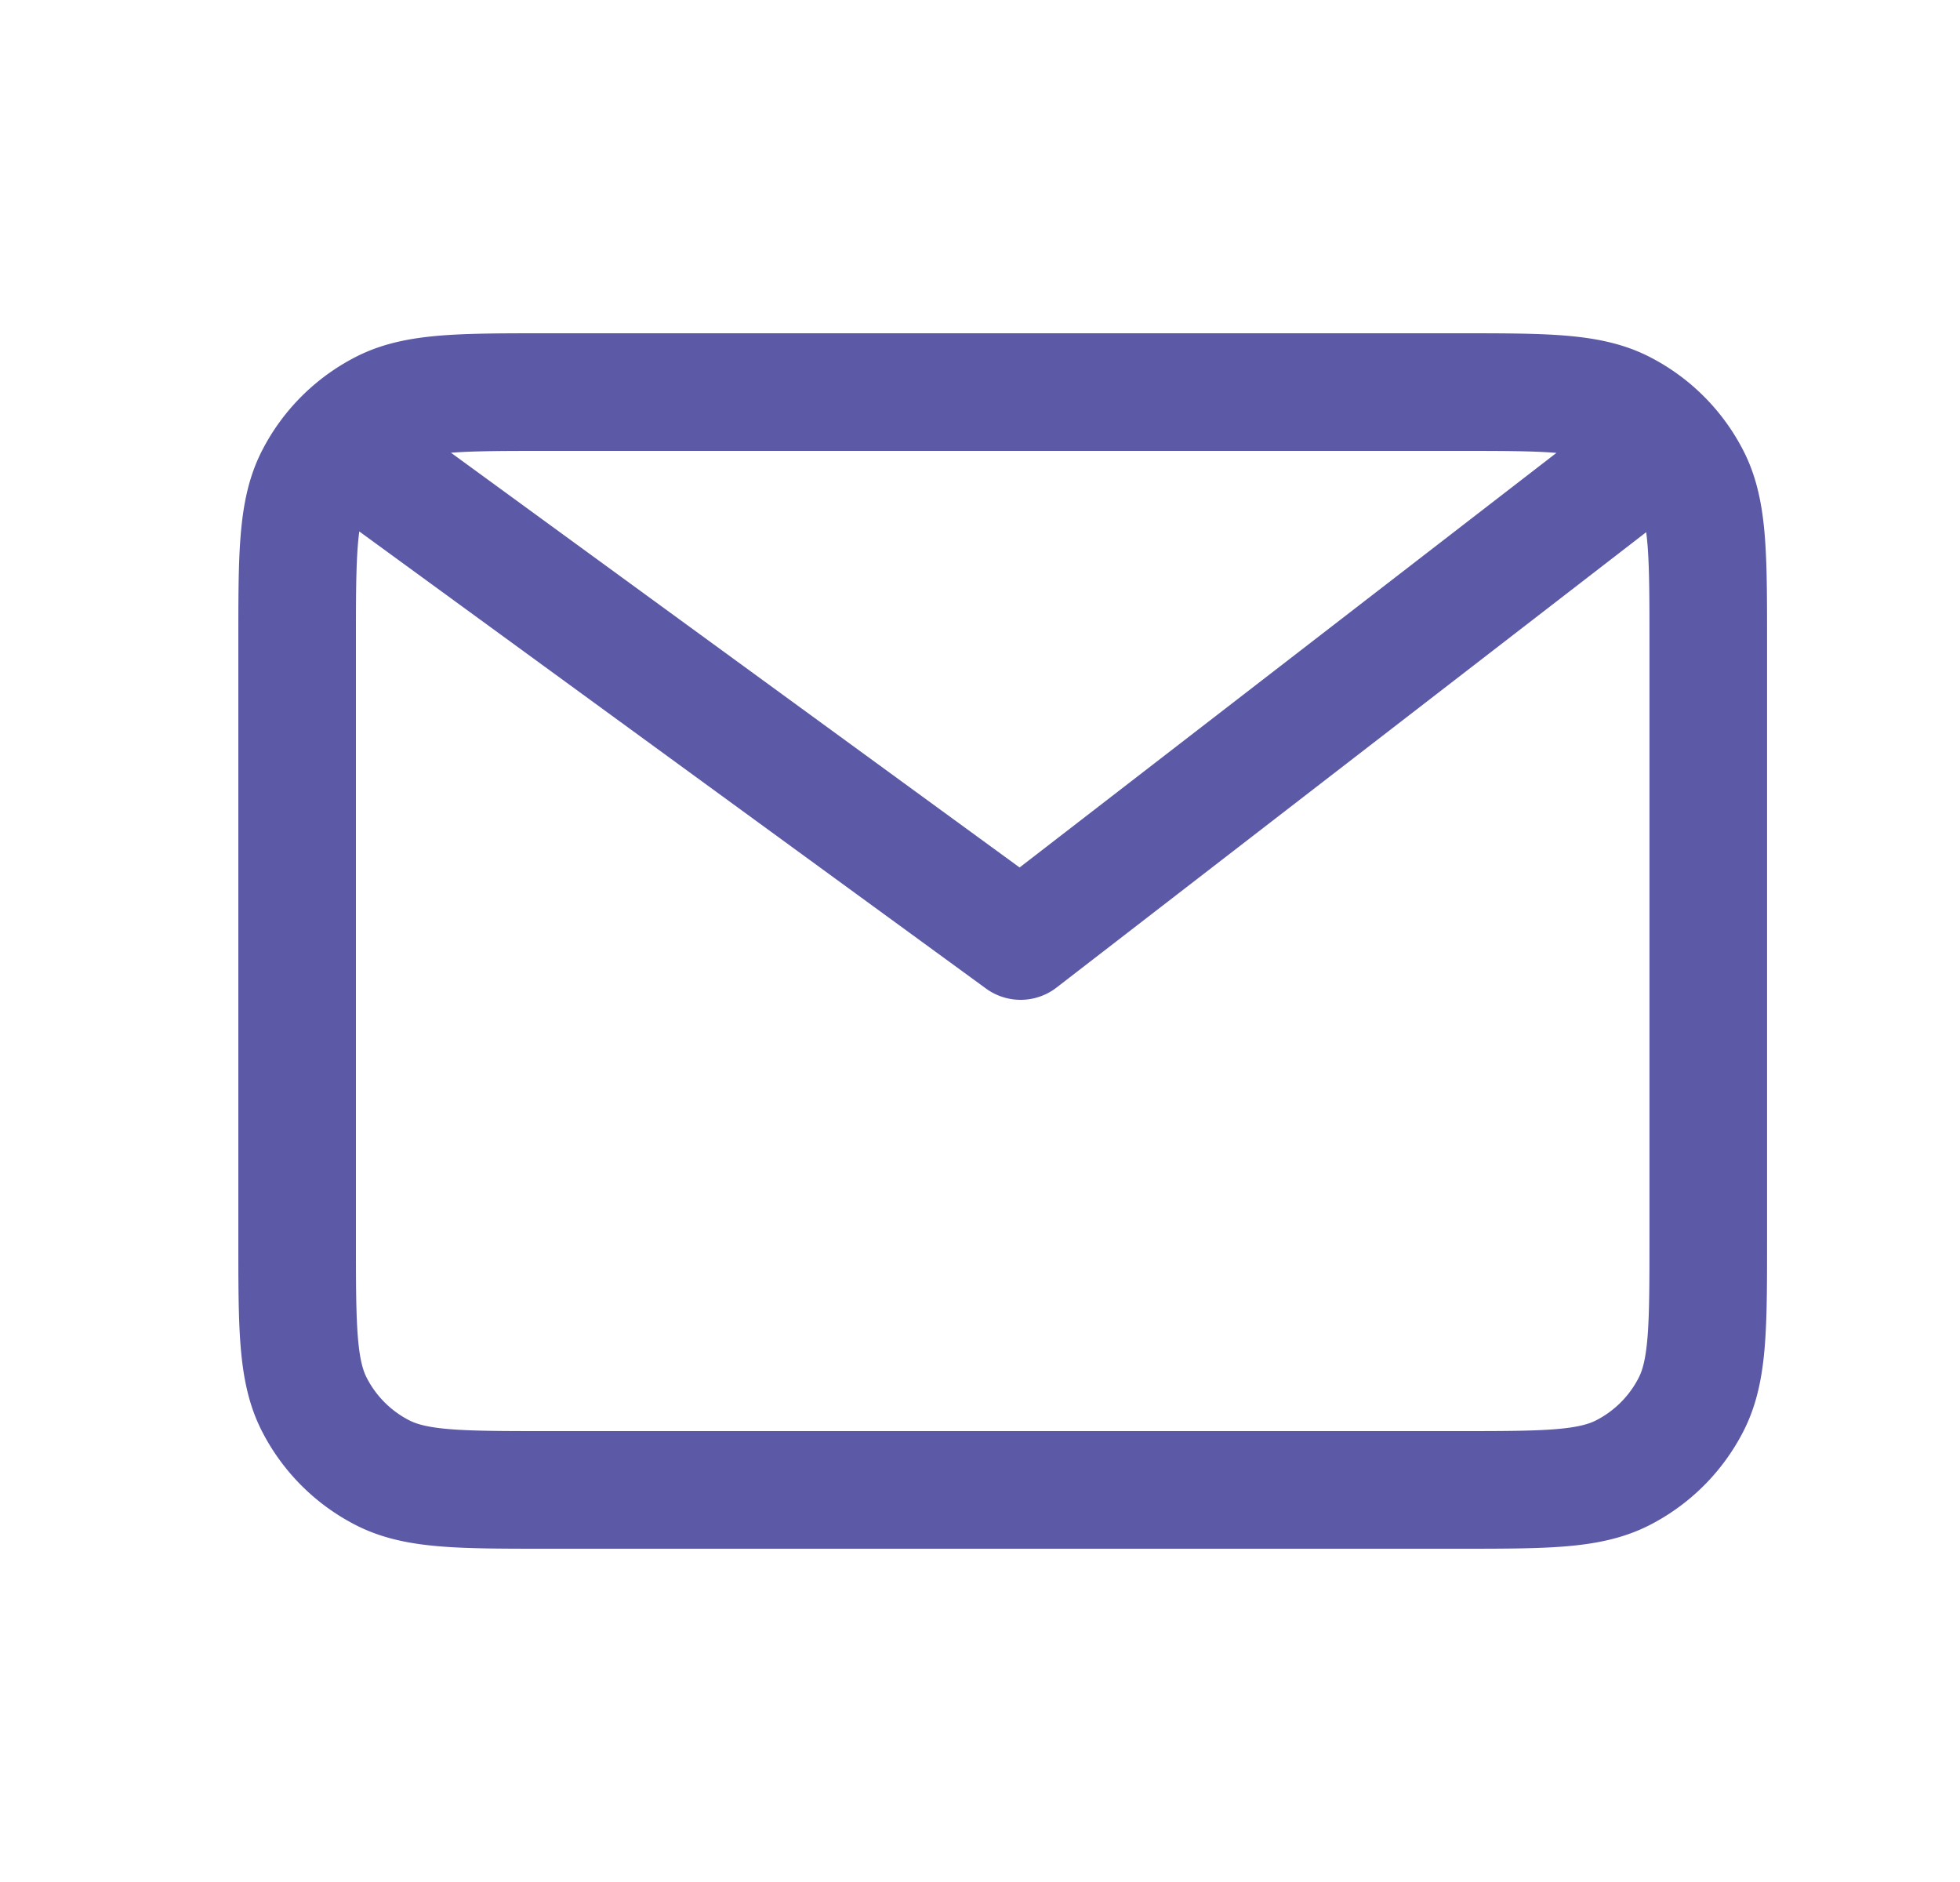 <svg width="25" height="24" viewBox="0 0 25 24" fill="none" xmlns="http://www.w3.org/2000/svg"><path d="M4.79 6l8.228 6 7.771-6m1 2.2v7.6c0 1.12 0 1.68-.218 2.108a2 2 0 01-.874.874c-.428.218-.988.218-2.108.218H6.99c-1.12 0-1.68 0-2.108-.218a2 2 0 01-.874-.874c-.218-.428-.218-.988-.218-2.108V8.2c0-1.12 0-1.68.218-2.108a2 2 0 01.874-.874C5.309 5 5.869 5 6.989 5h11.6c1.12 0 1.68 0 2.108.218a2 2 0 01.874.874c.218.428.218.988.218 2.108z" stroke="#5C59A7" stroke-width="1.5" stroke-linecap="round" stroke-linejoin="round"/></svg>
